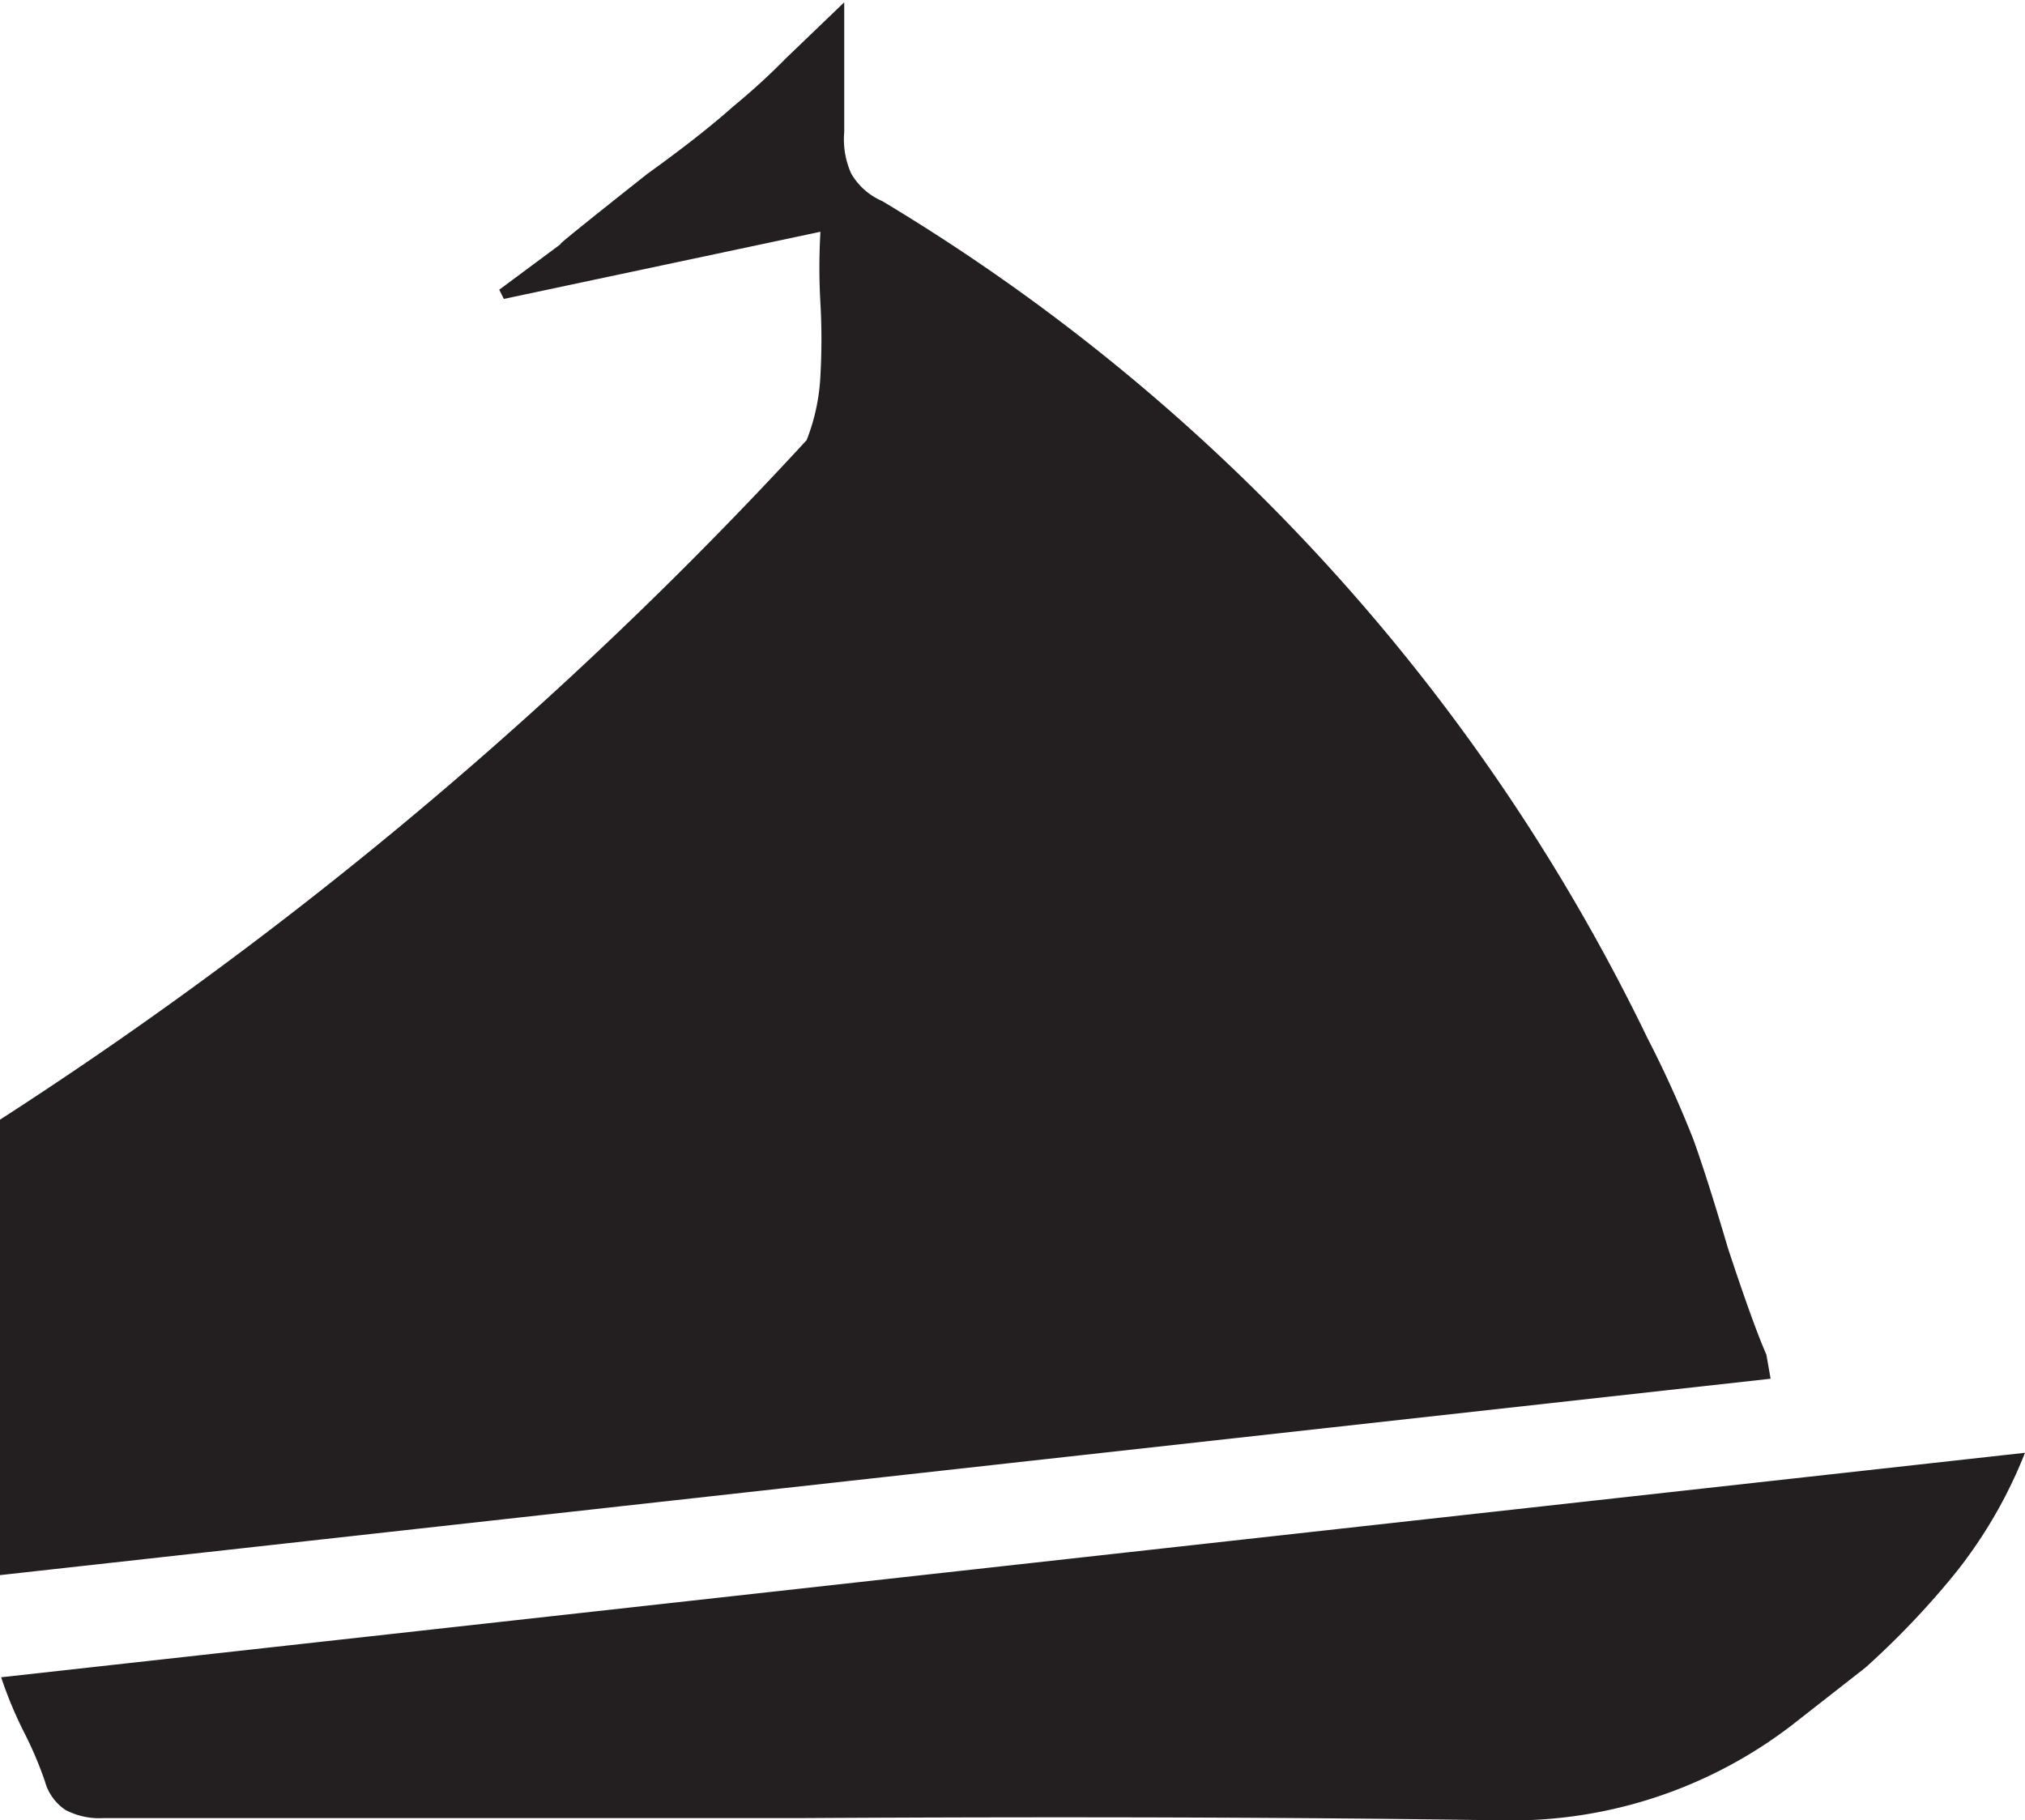 <svg width="52.77" height="47.44" viewBox="0 0 52.77 47.44" xmlns="http://www.w3.org/2000/svg" data-lat="" data-lng="" data-offset="" data-animation="DROP">
  <path d="m52.77,37.86a12.22,12.22 0 0 1 -1.81,3.13a21.54,21.54 0 0 1 -2.35,2.47l-1.93,1.51a12,12 0 0 1 -7.47,2.47q-7.77,-0.12 -18.26,-0.06l-18.24,0a1.91,1.91 0 0 1 -1,-0.21a1.31,1.31 0 0 1 -0.54,-0.75a9.8,9.8 0 0 0 -0.54,-1.27a10.58,10.58 0 0 1 -0.6,-1.44l52.74,-5.85zm-59.37,3.92q0.06,1 0,0.72l-42.29,4.88l1.08,-1.45a108.36,108.36 0 0 0 68.83,-34.46a5.25,5.25 0 0 0 0.36,-1.69a17,17 0 0 0 0,-1.87a16.28,16.28 0 0 1 0,-1.87l-8.25,1.75l-0.12,-0.24l1.63,-1.21q-0.36,0.24 2.23,-1.81q1.39,-1 2.23,-1.75a17.63,17.63 0 0 0 1.39,-1.27l1.51,-1.45l0,1.69c0,0.69 0,1.25 0,1.69a2.18,2.18 0 0 0 0.18,1.08a1.72,1.72 0 0 0 0.81,0.72a51.66,51.66 0 0 1 19.94,21.81a28.59,28.59 0 0 1 1.2,2.65q0.36,1 0.9,2.83q0.66,2 1,2.77c0.03,0.17 0.07,0.39 0.11,0.63l-52.74,5.85zm-24,2.29a43.52,43.52 0 0 0 2.23,-15.91a87.56,87.56 0 0 0 -2.17,-15.91l0,31.81l-0.06,0.01z" stroke-width="0" stroke="#000" opacity="1" fill="#231f20"/>
</svg>